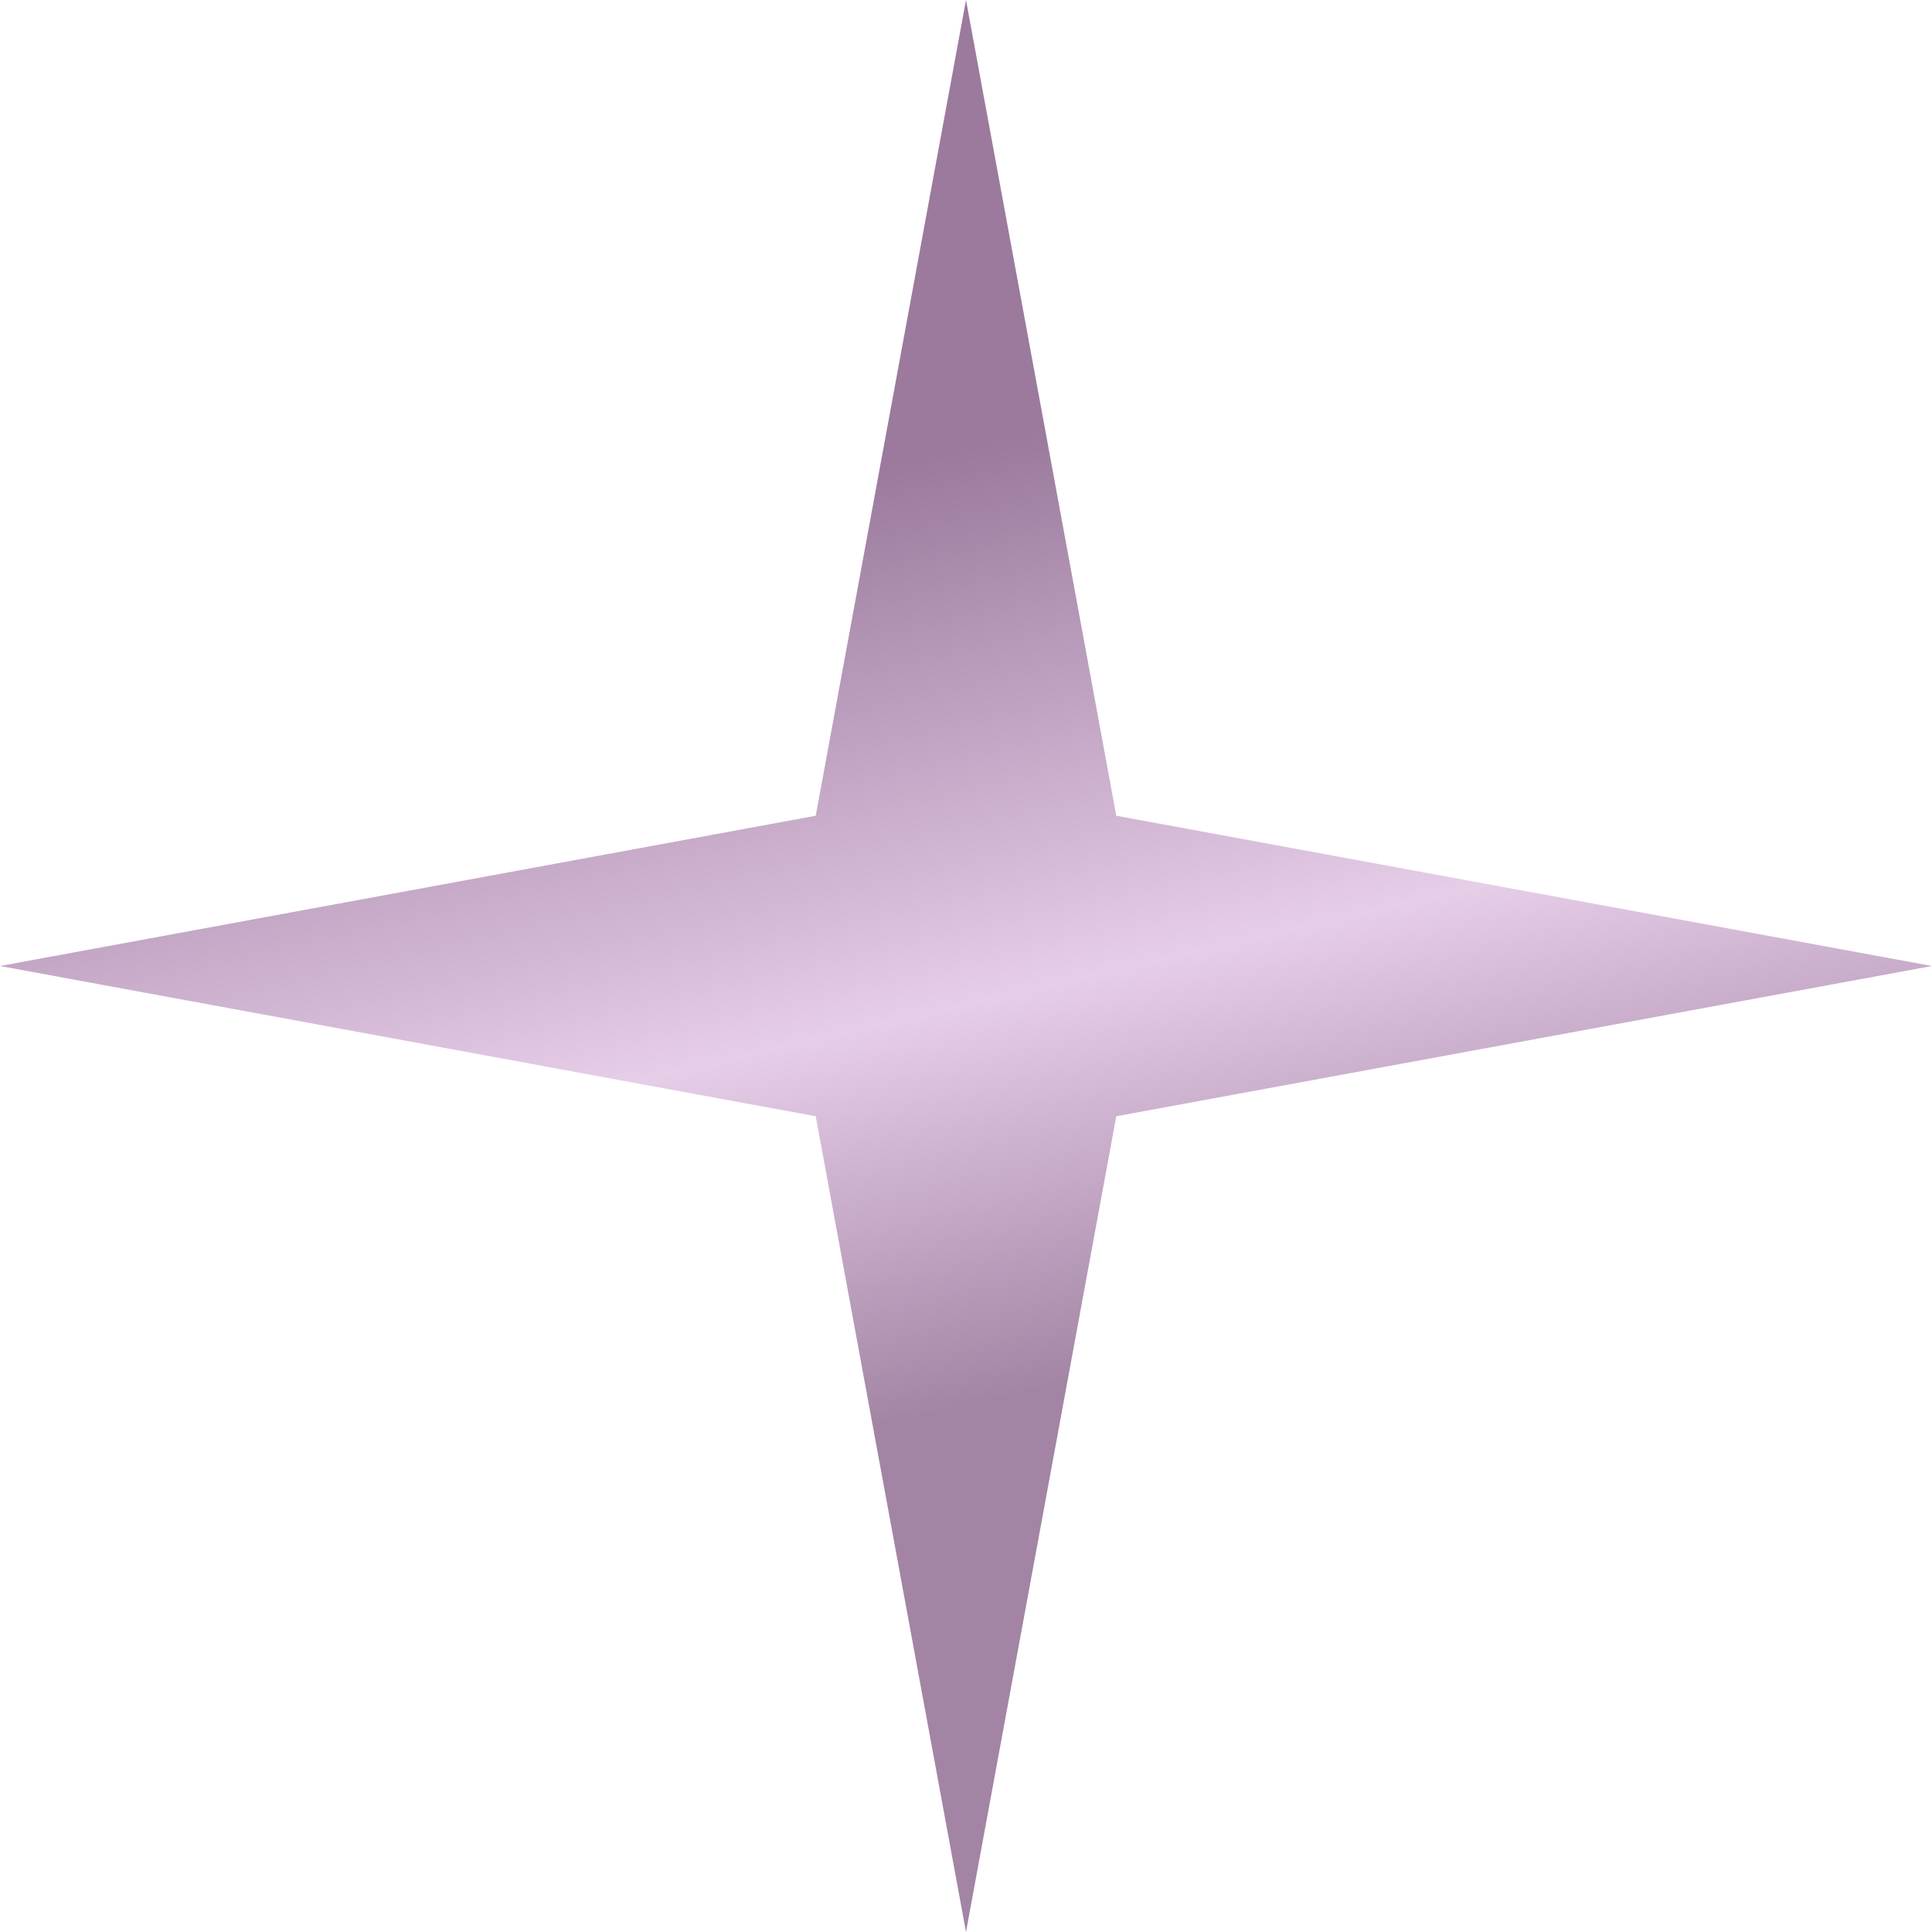 <?xml version="1.0" encoding="UTF-8"?> <svg xmlns="http://www.w3.org/2000/svg" width="113" height="113" viewBox="0 0 113 113" fill="none"> <path d="M56.5 0L65.289 47.711L113 56.5L65.289 65.289L56.5 113L47.711 65.289L0 56.5L47.711 47.711L56.5 0Z" fill="url(#paint0_linear_657_130)"></path> <defs> <linearGradient id="paint0_linear_657_130" x1="33" y1="11" x2="56.5" y2="113" gradientUnits="userSpaceOnUse"> <stop offset="0.193" stop-color="#9B7A9D"></stop> <stop offset="0.495" stop-color="#E6CDE8"></stop> <stop offset="0.714" stop-color="#A384A4"></stop> </linearGradient> </defs> </svg> 